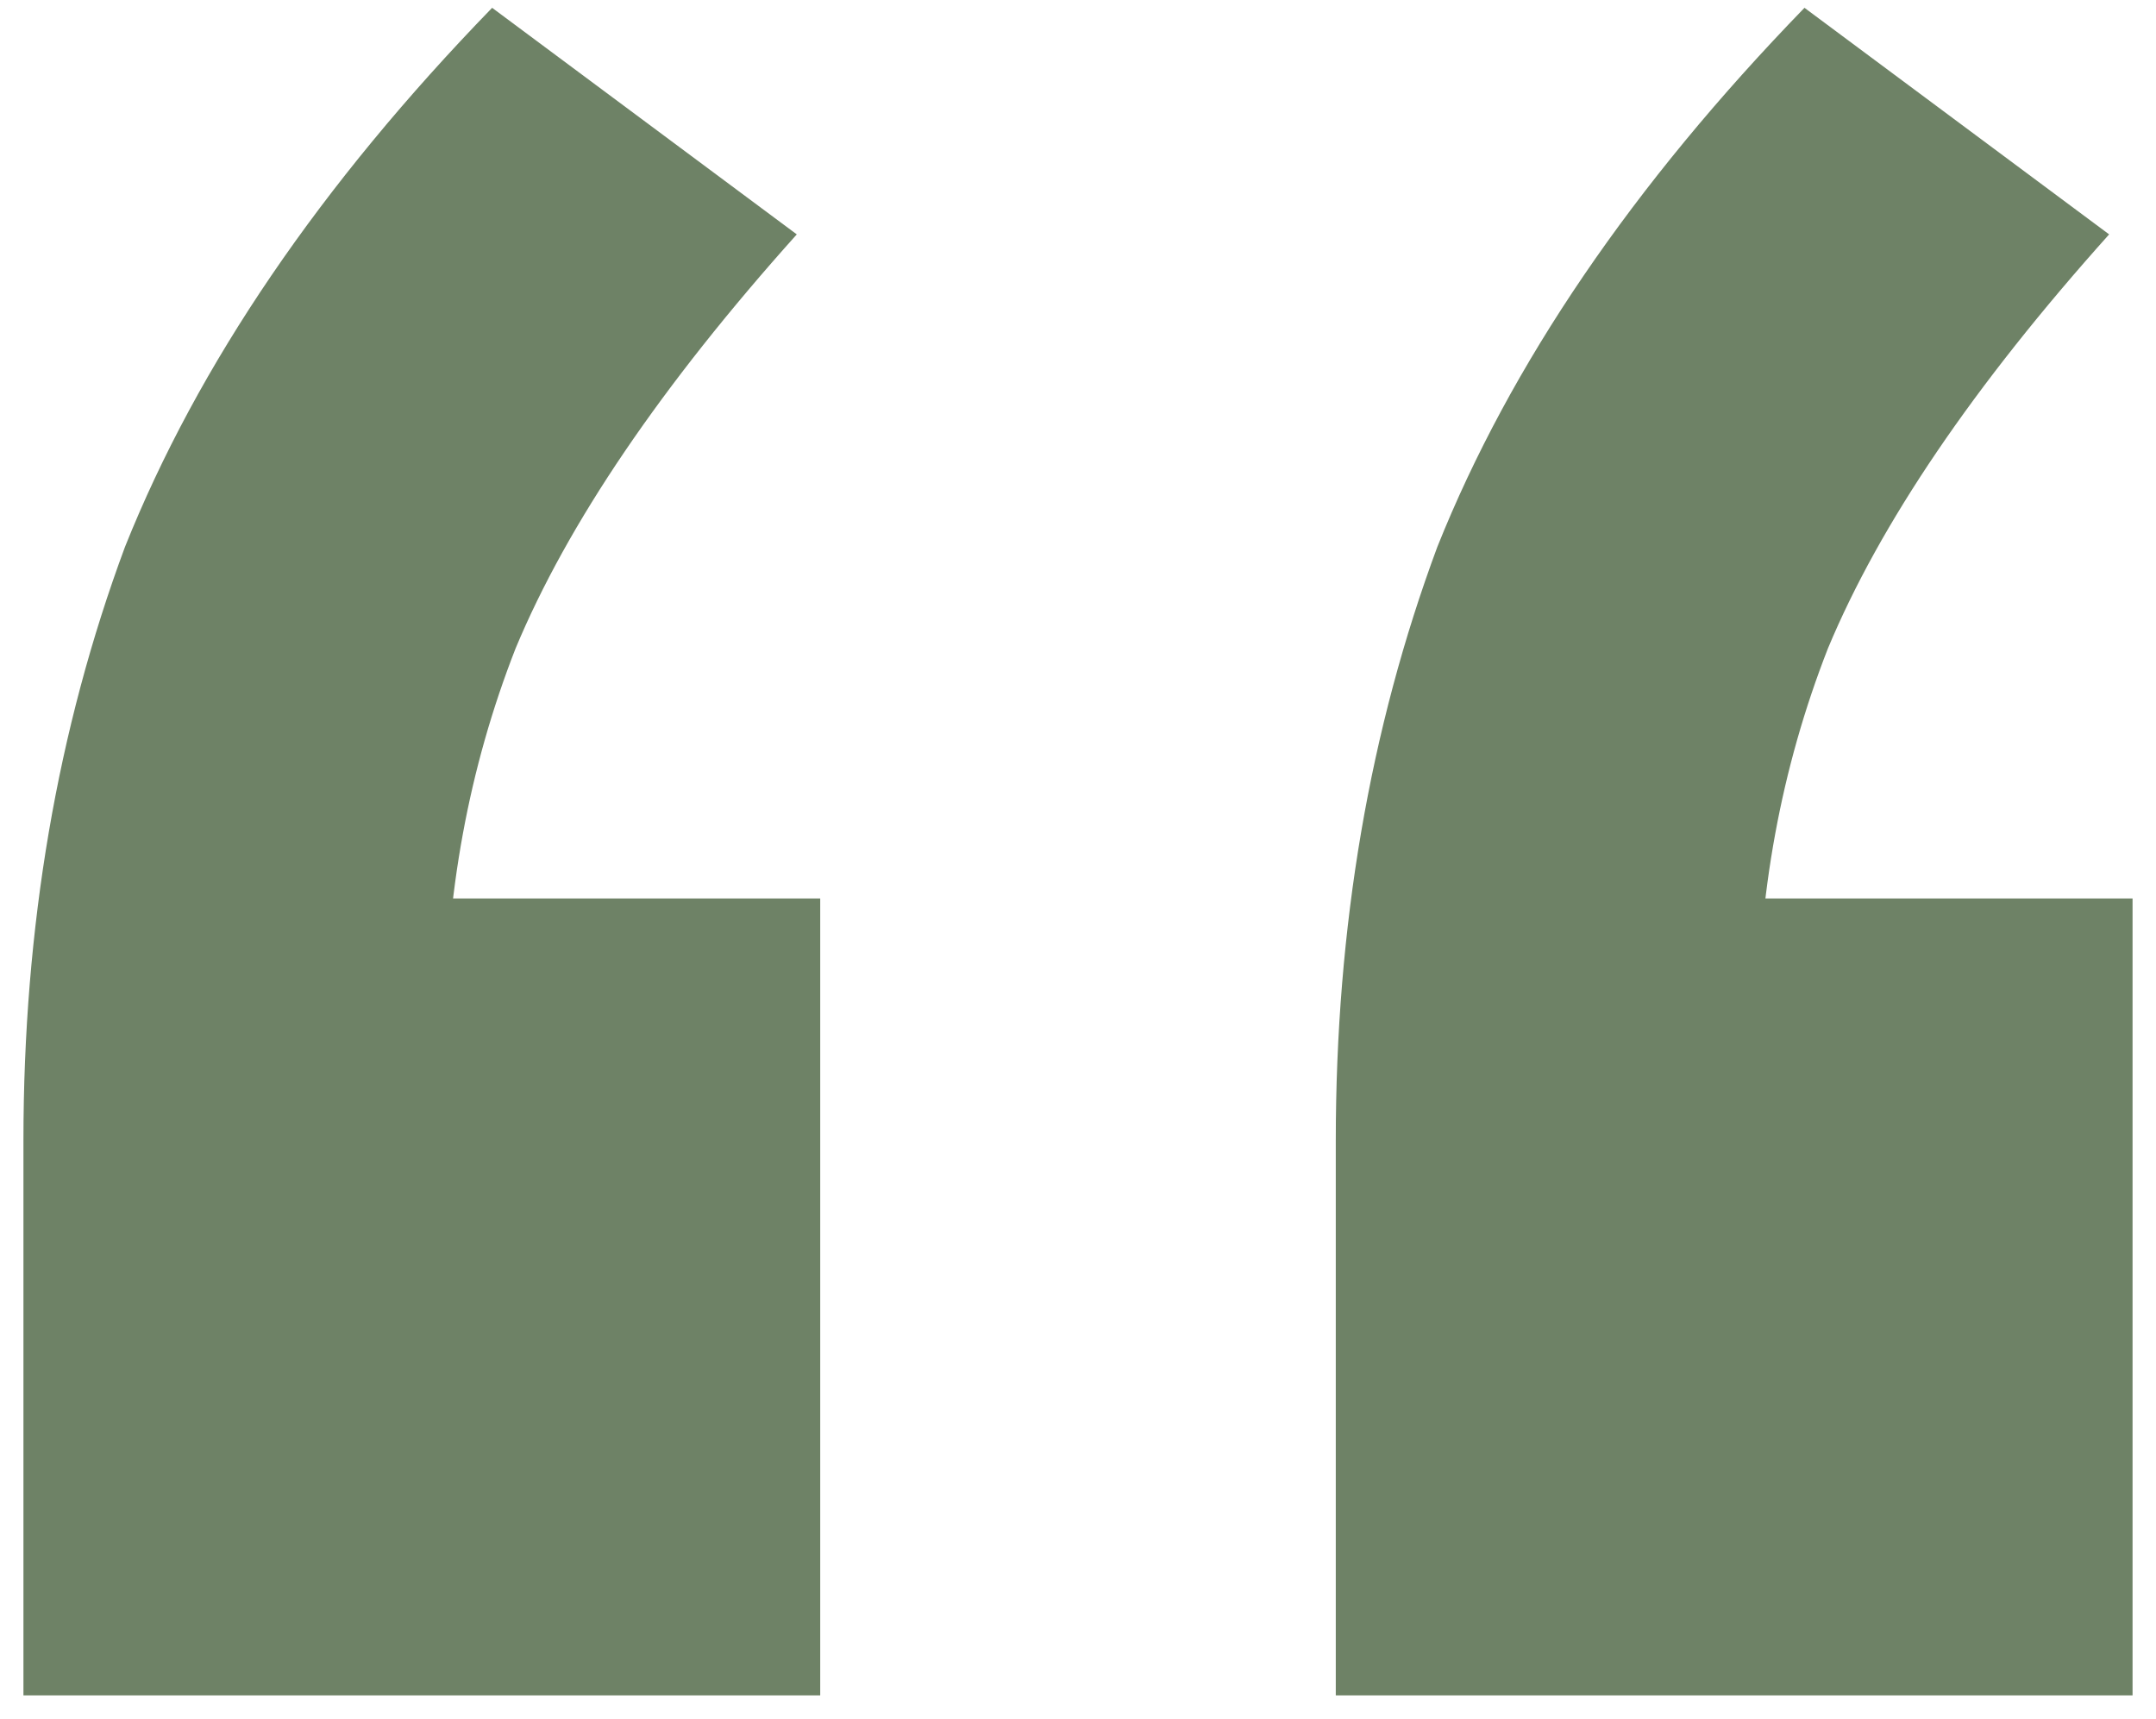 <?xml version="1.0" encoding="UTF-8"?> <svg xmlns="http://www.w3.org/2000/svg" width="69" height="55" viewBox="0 0 69 55" fill="none"> <path d="M0.75 54.25V36.5C0.75 29.667 1.833 23.333 4 17.5C6.333 11.667 10.25 5.917 15.75 0.25L25.5 7.5C21.167 12.333 18.167 16.75 16.5 20.75C15 24.583 14.25 28.667 14.25 33L8.25 28.75H26.25V54.25H0.75ZM42.75 54.25V36.5C42.75 29.667 43.833 23.333 46 17.5C48.333 11.667 52.25 5.917 57.75 0.25L67.5 7.5C63.167 12.333 60.167 16.75 58.5 20.75C57 24.583 56.25 28.667 56.25 33L50.25 28.75H68.25V54.25H42.75Z" fill="#6E8266"></path> </svg> 